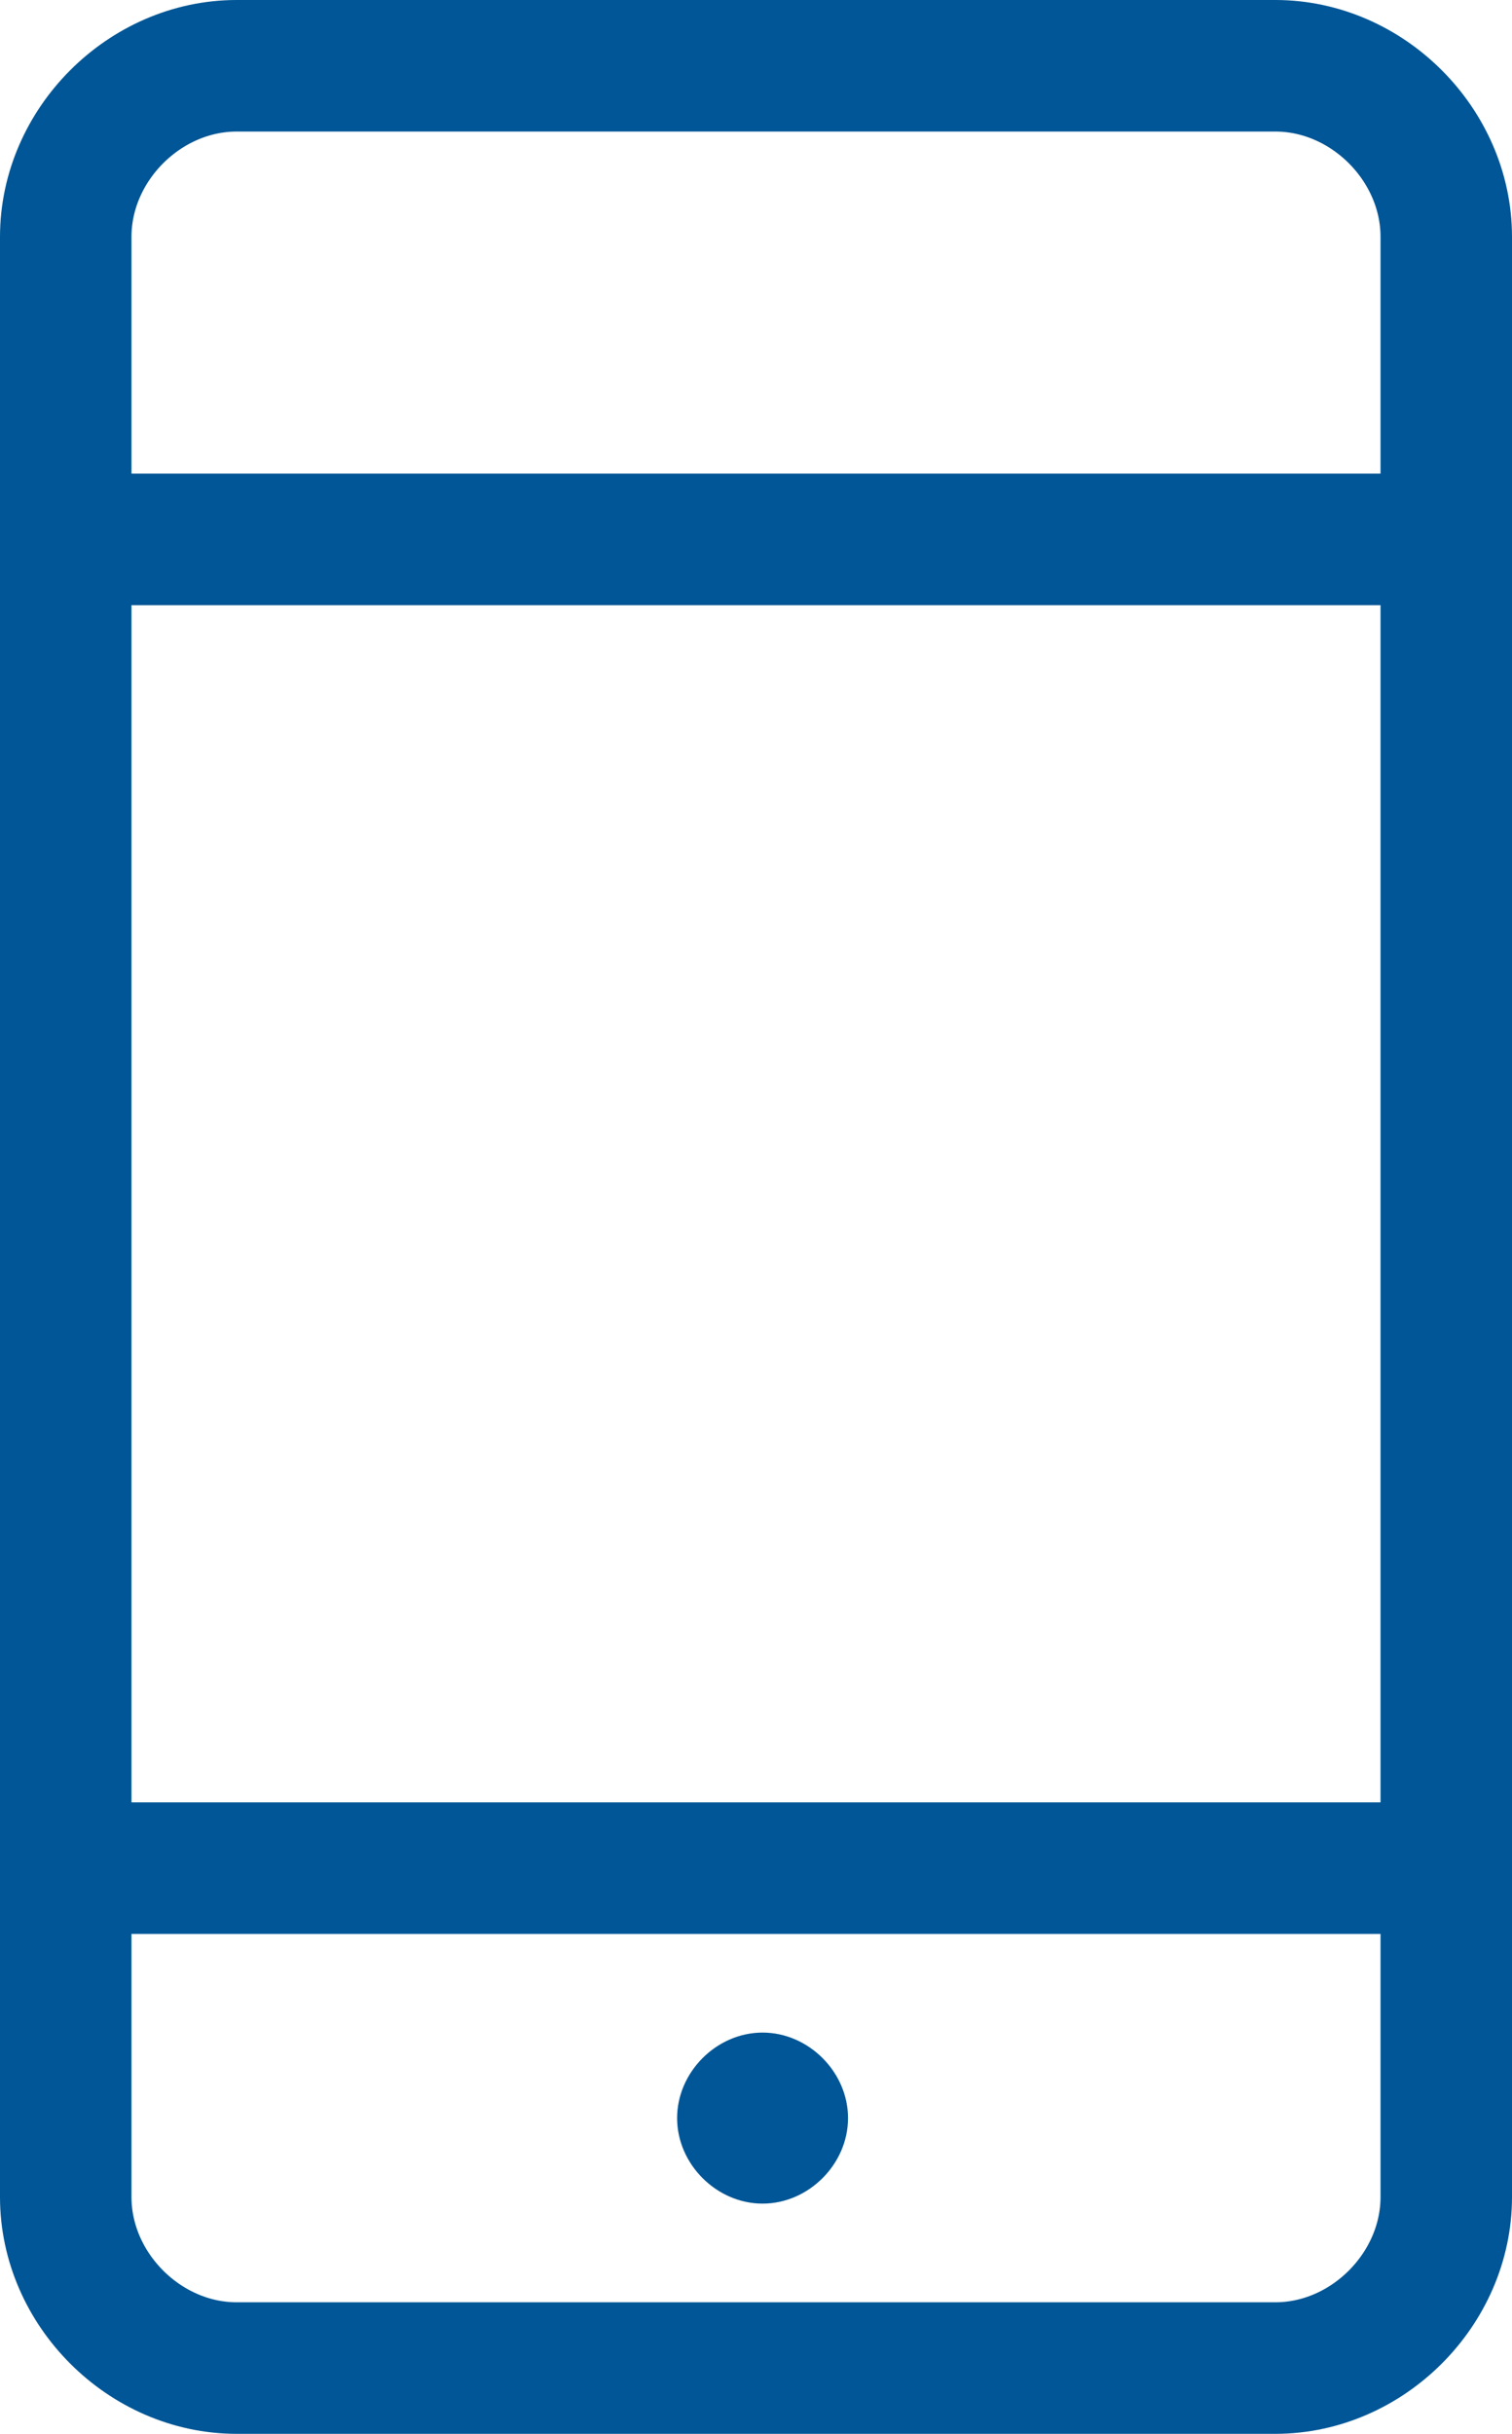 <?xml version="1.0" encoding="utf-8"?>
<!-- Generator: Adobe Illustrator 26.0.1, SVG Export Plug-In . SVG Version: 6.00 Build 0)  -->
<svg version="1.1" id="Layer_1" xmlns="http://www.w3.org/2000/svg" xmlns:xlink="http://www.w3.org/1999/xlink" x="0px" y="0px"
	 viewBox="0 0 23 37" style="enable-background:new 0 0 23 37;" xml:space="preserve">
<style type="text/css">
	.st0{fill:#005696;}
	.st1{fill:none;stroke:#005696;stroke-width:2;stroke-linecap:round;stroke-linejoin:round;stroke-miterlimit:10;}
</style>
<g>
	<g>
		<path class="st0" d="M11.6,33.5c-0.7,0-1.3-0.6-1.3-1.3s0.6-1.3,1.3-1.3c0.7,0,1.3,0.6,1.3,1.3S12.3,33.5,11.6,33.5z"/>
	</g>
	<path class="st1" d="M22,12.3v21.1c0,1.4-1.2,2.6-2.6,2.6H3.6C2.2,36,1,34.8,1,33.4V3.6C1,2.2,2.2,1,3.6,1h15.8
		C20.8,1,22,2.2,22,3.6v29.8c0,1.4-1.2,2.6-2.6,2.6H3.6C2.2,36,1,34.8,1,33.4V12.3"/>
	<line class="st1" x1="22" y1="28.4" x2="1" y2="28.4"/>
	<line class="st1" x1="1" y1="8.2" x2="22" y2="8.2"/>
</g>
</svg>
